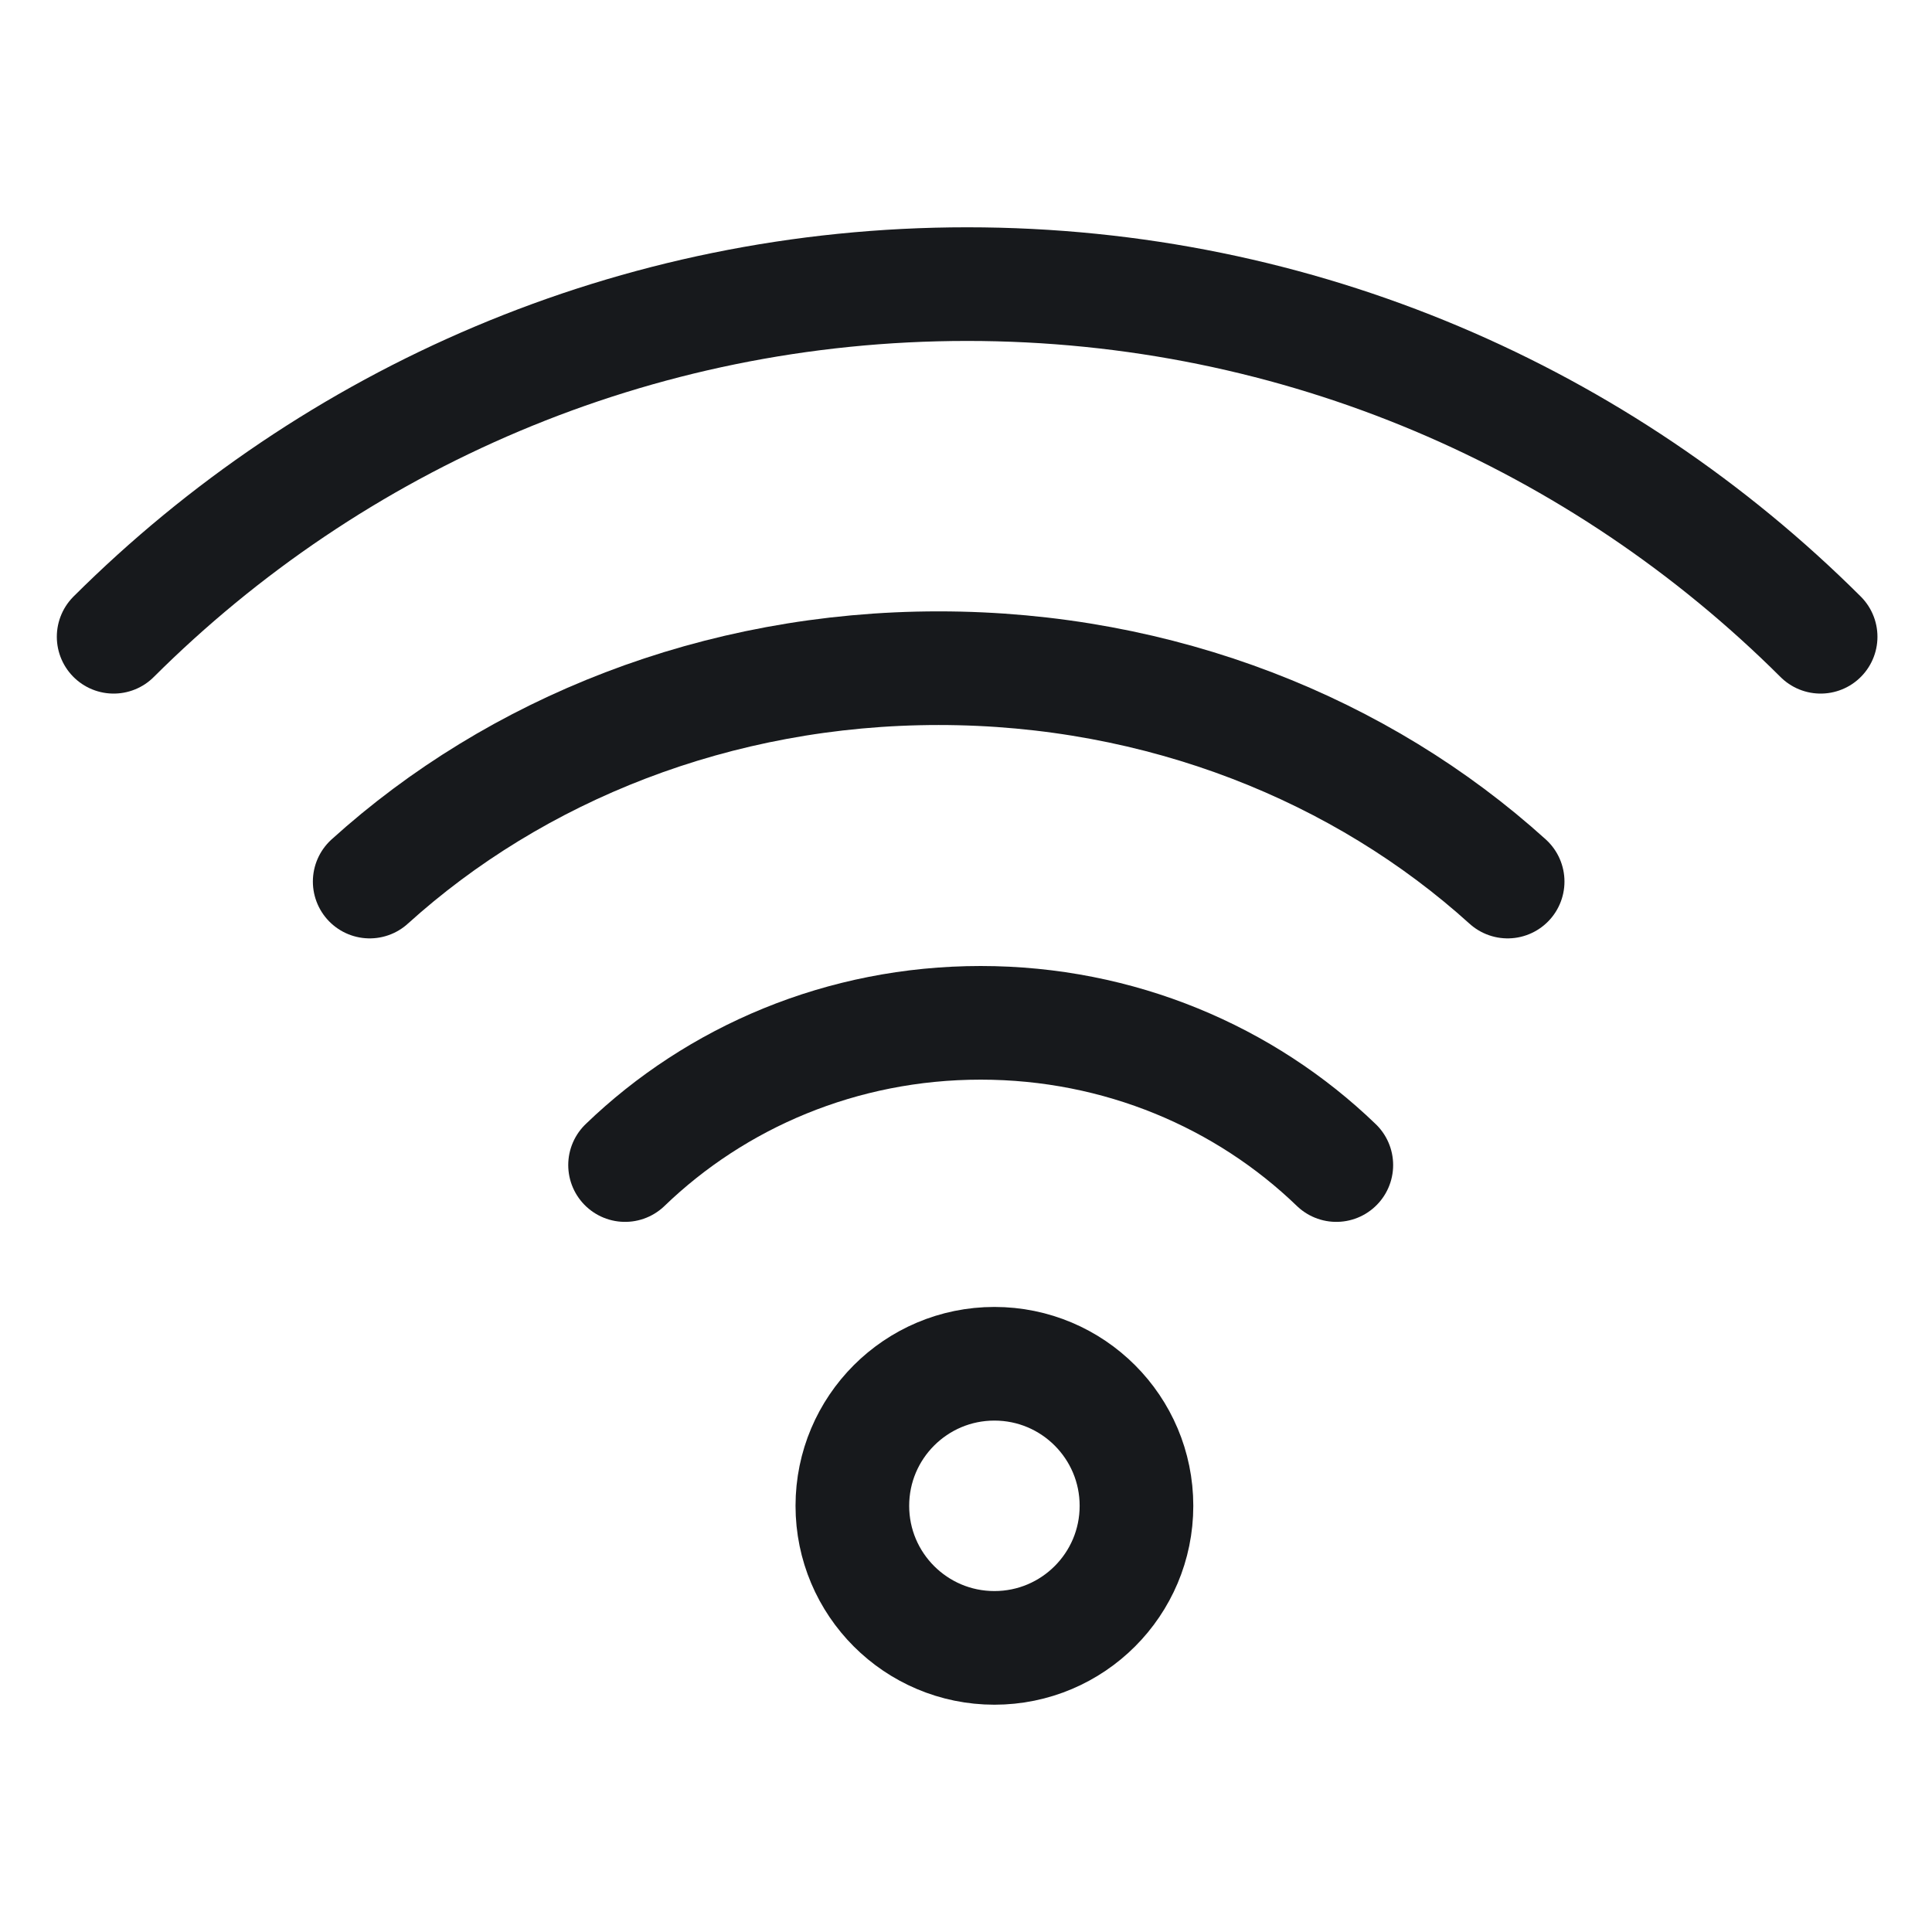 <svg width="34" height="34" viewBox="0 0 34 34" fill="none" xmlns="http://www.w3.org/2000/svg">
<path d="M32.04 11.206C28.192 7.371 22.883 5 17.02 5C11.157 5 5.849 7.371 2 11.206" stroke="#17191C" stroke-width="2" stroke-linecap="round" stroke-linejoin="round"/>
<path d="M26.532 15.514C23.967 13.193 20.428 11.759 16.519 11.759C12.611 11.759 9.072 13.193 6.506 15.514" stroke="#17191C" stroke-width="2" stroke-linecap="round" stroke-linejoin="round"/>
<path d="M23.517 20.503C21.913 18.956 19.701 18 17.258 18C14.816 18 12.604 18.956 11 20.503" stroke="#17191C" stroke-width="2" stroke-linecap="round" stroke-linejoin="round"/>
<ellipse cx="17.5" cy="26.5" rx="2.5" ry="2.5" stroke="#17191C" stroke-width="2" stroke-linecap="round" stroke-linejoin="round"/>
</svg>
